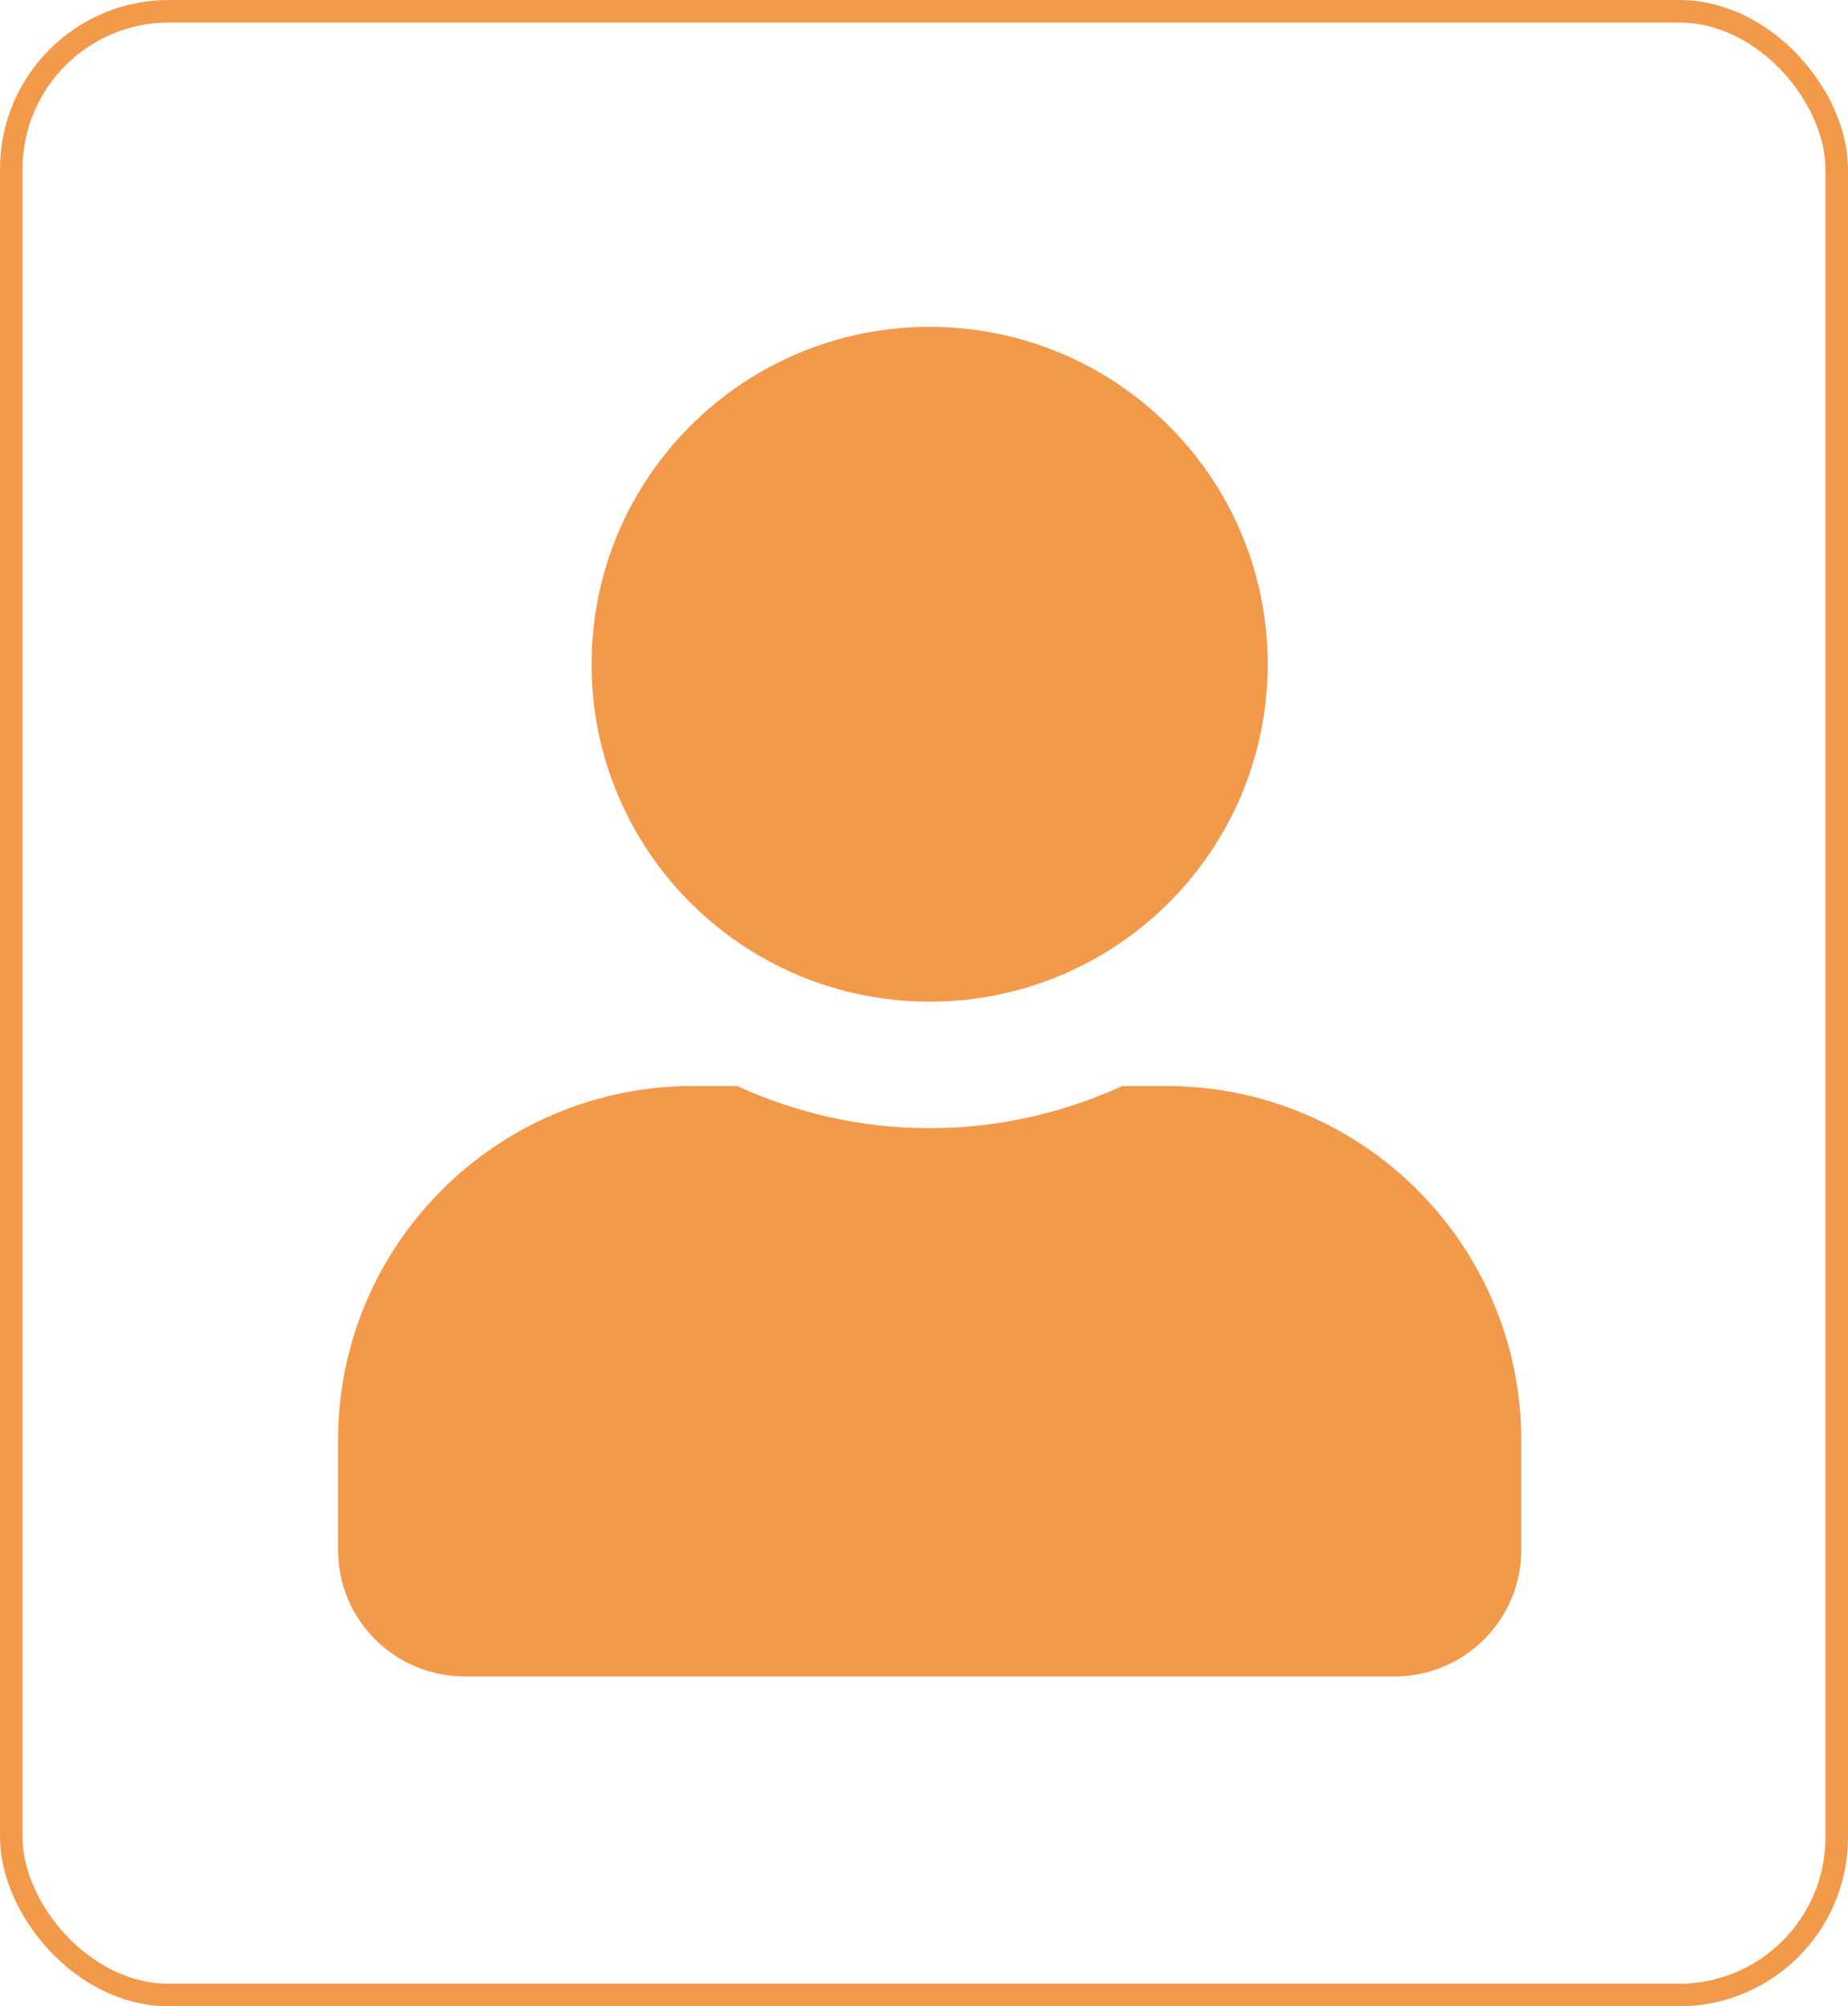 <svg width="164" height="178" viewBox="0 0 164 178" fill="none" xmlns="http://www.w3.org/2000/svg">
<path d="M82.5 88.868C99.07 88.868 112.5 75.468 112.5 58.934C112.5 42.4 99.07 29 82.5 29C65.93 29 52.5 42.4 52.5 58.934C52.5 75.468 65.93 88.868 82.5 88.868ZM103.5 96.352H99.586C94.383 98.737 88.594 100.094 82.5 100.094C76.406 100.094 70.641 98.737 65.414 96.352H61.5C44.109 96.352 30 110.43 30 127.783V137.512C30 143.709 35.039 148.737 41.25 148.737H123.75C129.961 148.737 135 143.709 135 137.512V127.783C135 110.43 120.891 96.352 103.5 96.352Z" fill="#F2994A"/>
<rect x="1" y="1" width="162" height="176" rx="14" stroke="#F2994A" stroke-width="2"/>
</svg>
